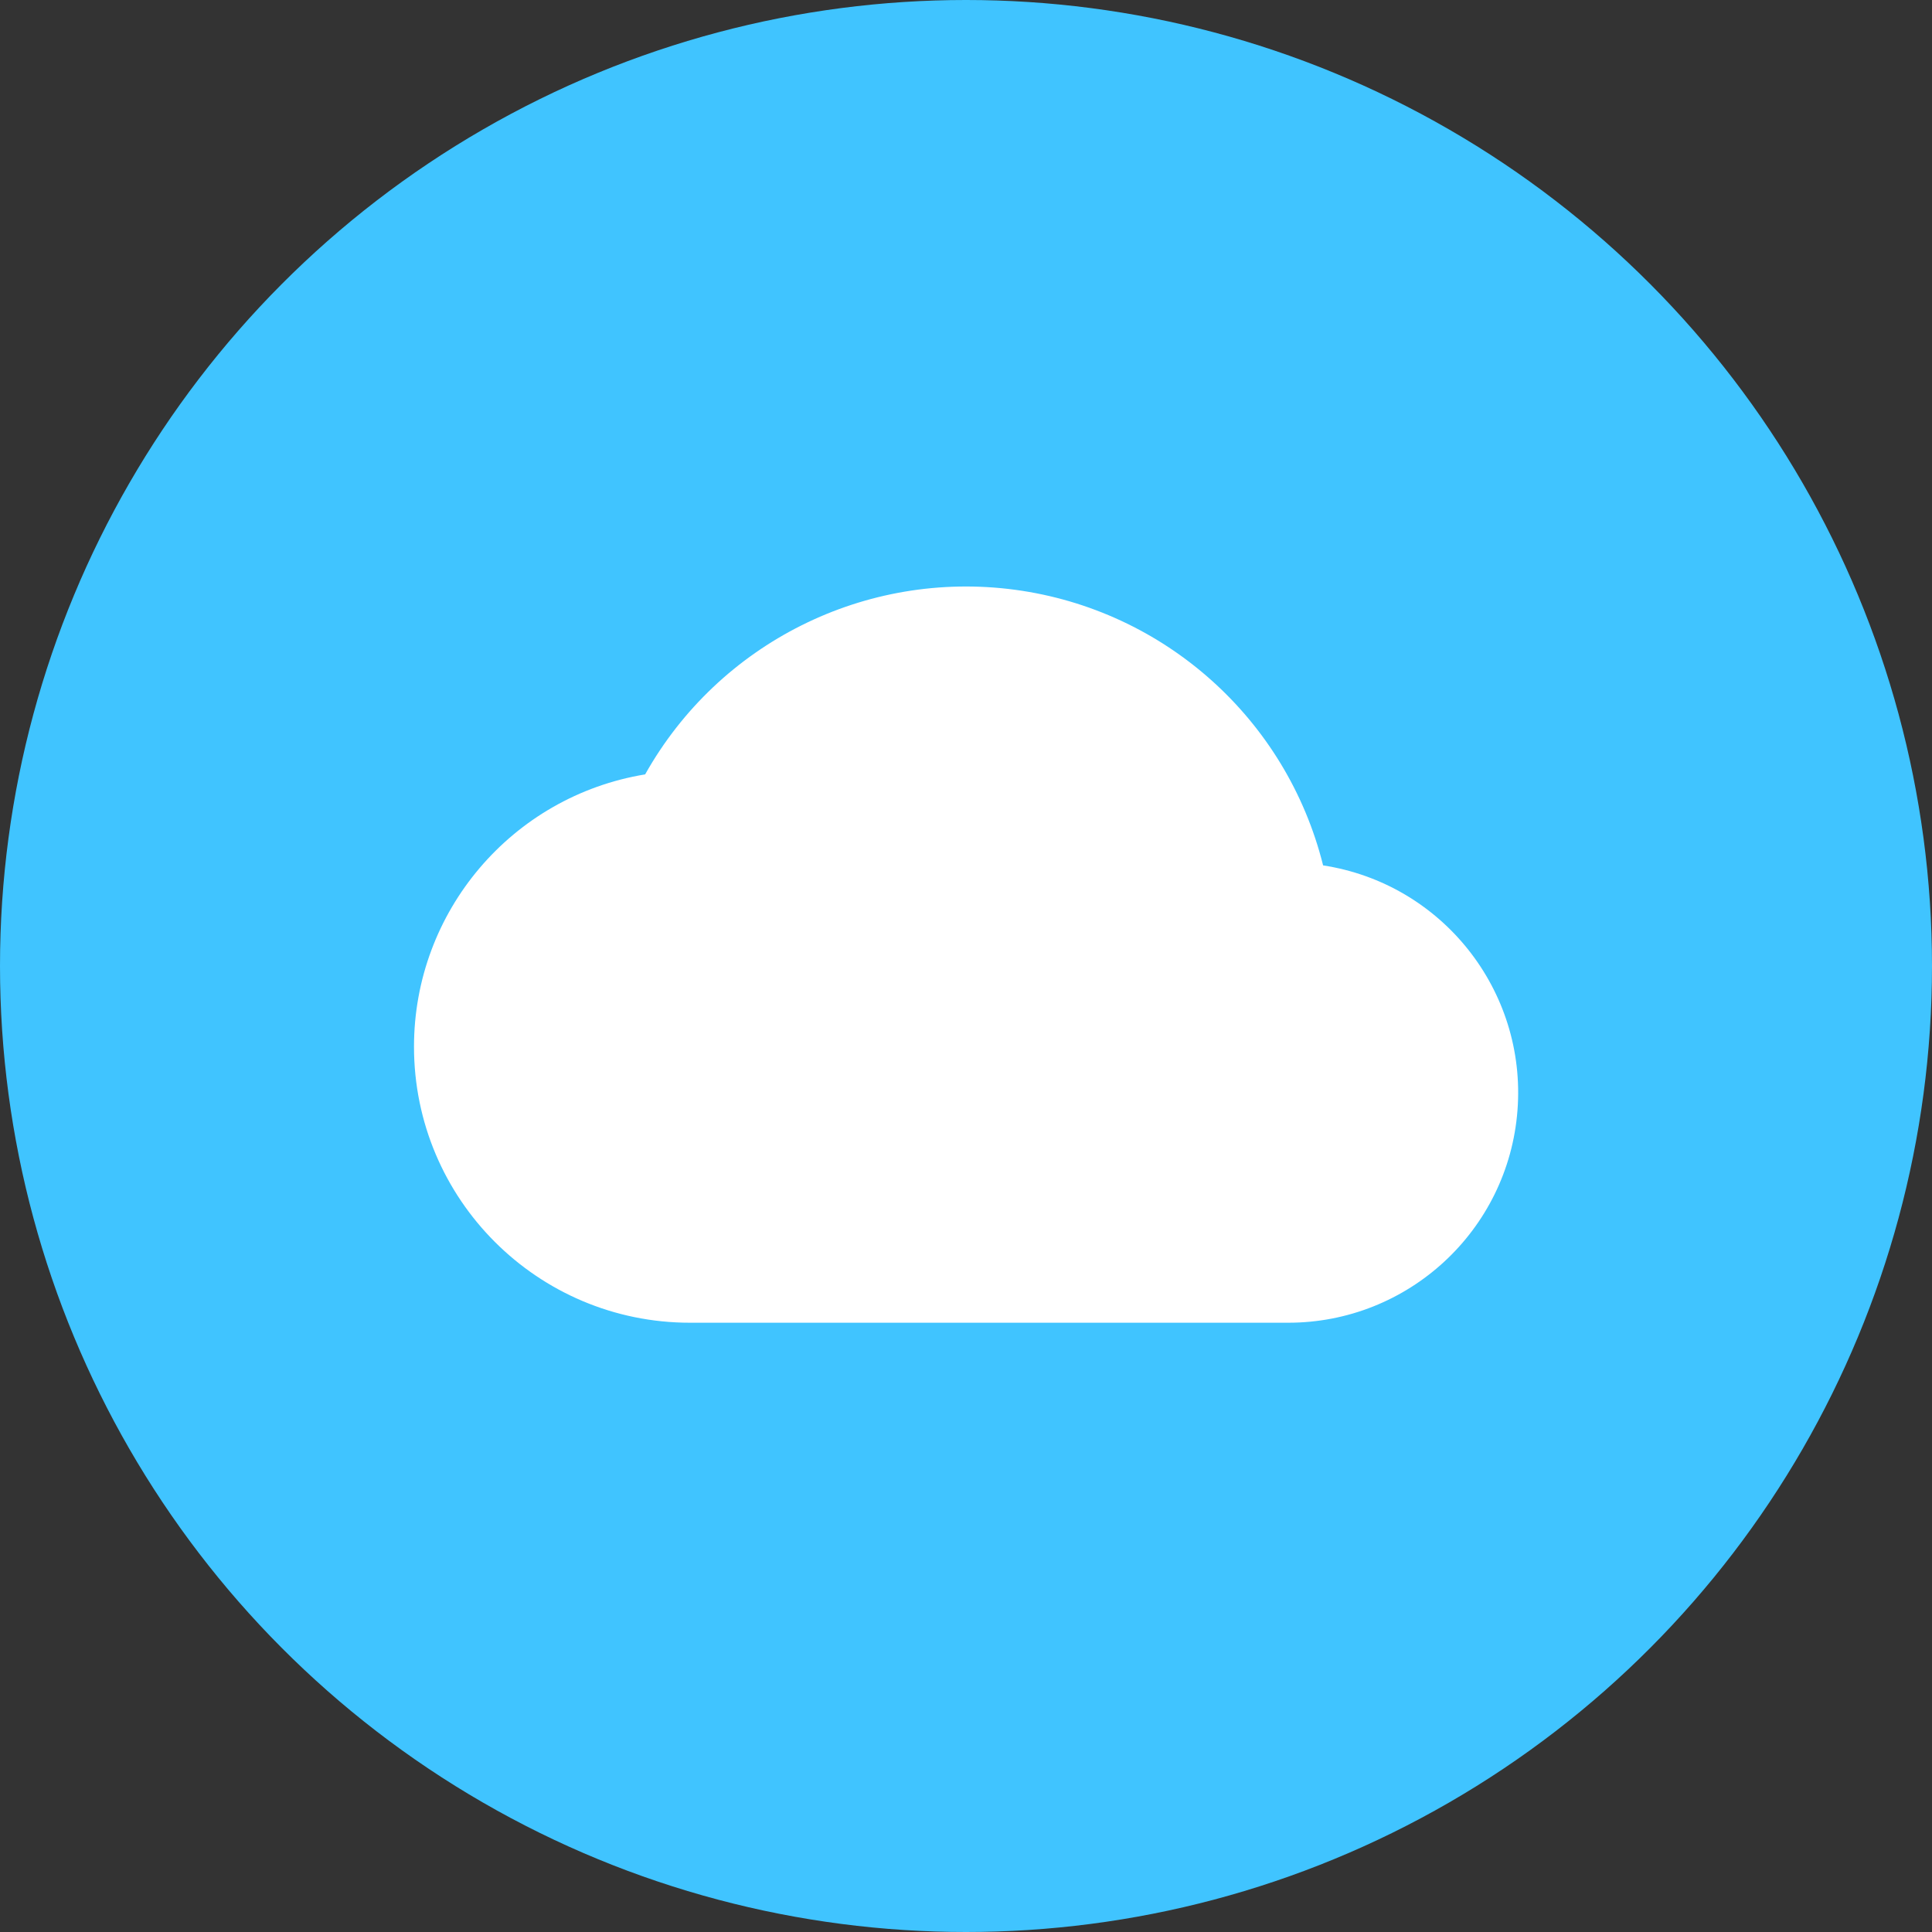 <svg width="56" height="56" viewBox="0 0 56 56" fill="none" xmlns="http://www.w3.org/2000/svg">
<rect x="0" y="0" width="56" height="56" fill="#333333" stroke="none"/>
<circle cx="28" cy="28" r="28" fill="#40C4FF"/>
<path d="M12 30.34C11.999 26.424 14.835 23.082 18.7 22.446C20.84 18.634 25.089 16.514 29.421 17.095C33.753 17.677 37.292 20.843 38.351 25.084C41.796 25.614 44.252 28.708 43.985 32.184C43.719 35.66 40.819 38.343 37.333 38.34H20C15.582 38.34 12 34.759 12 30.34Z" fill="white"/>
</svg>
